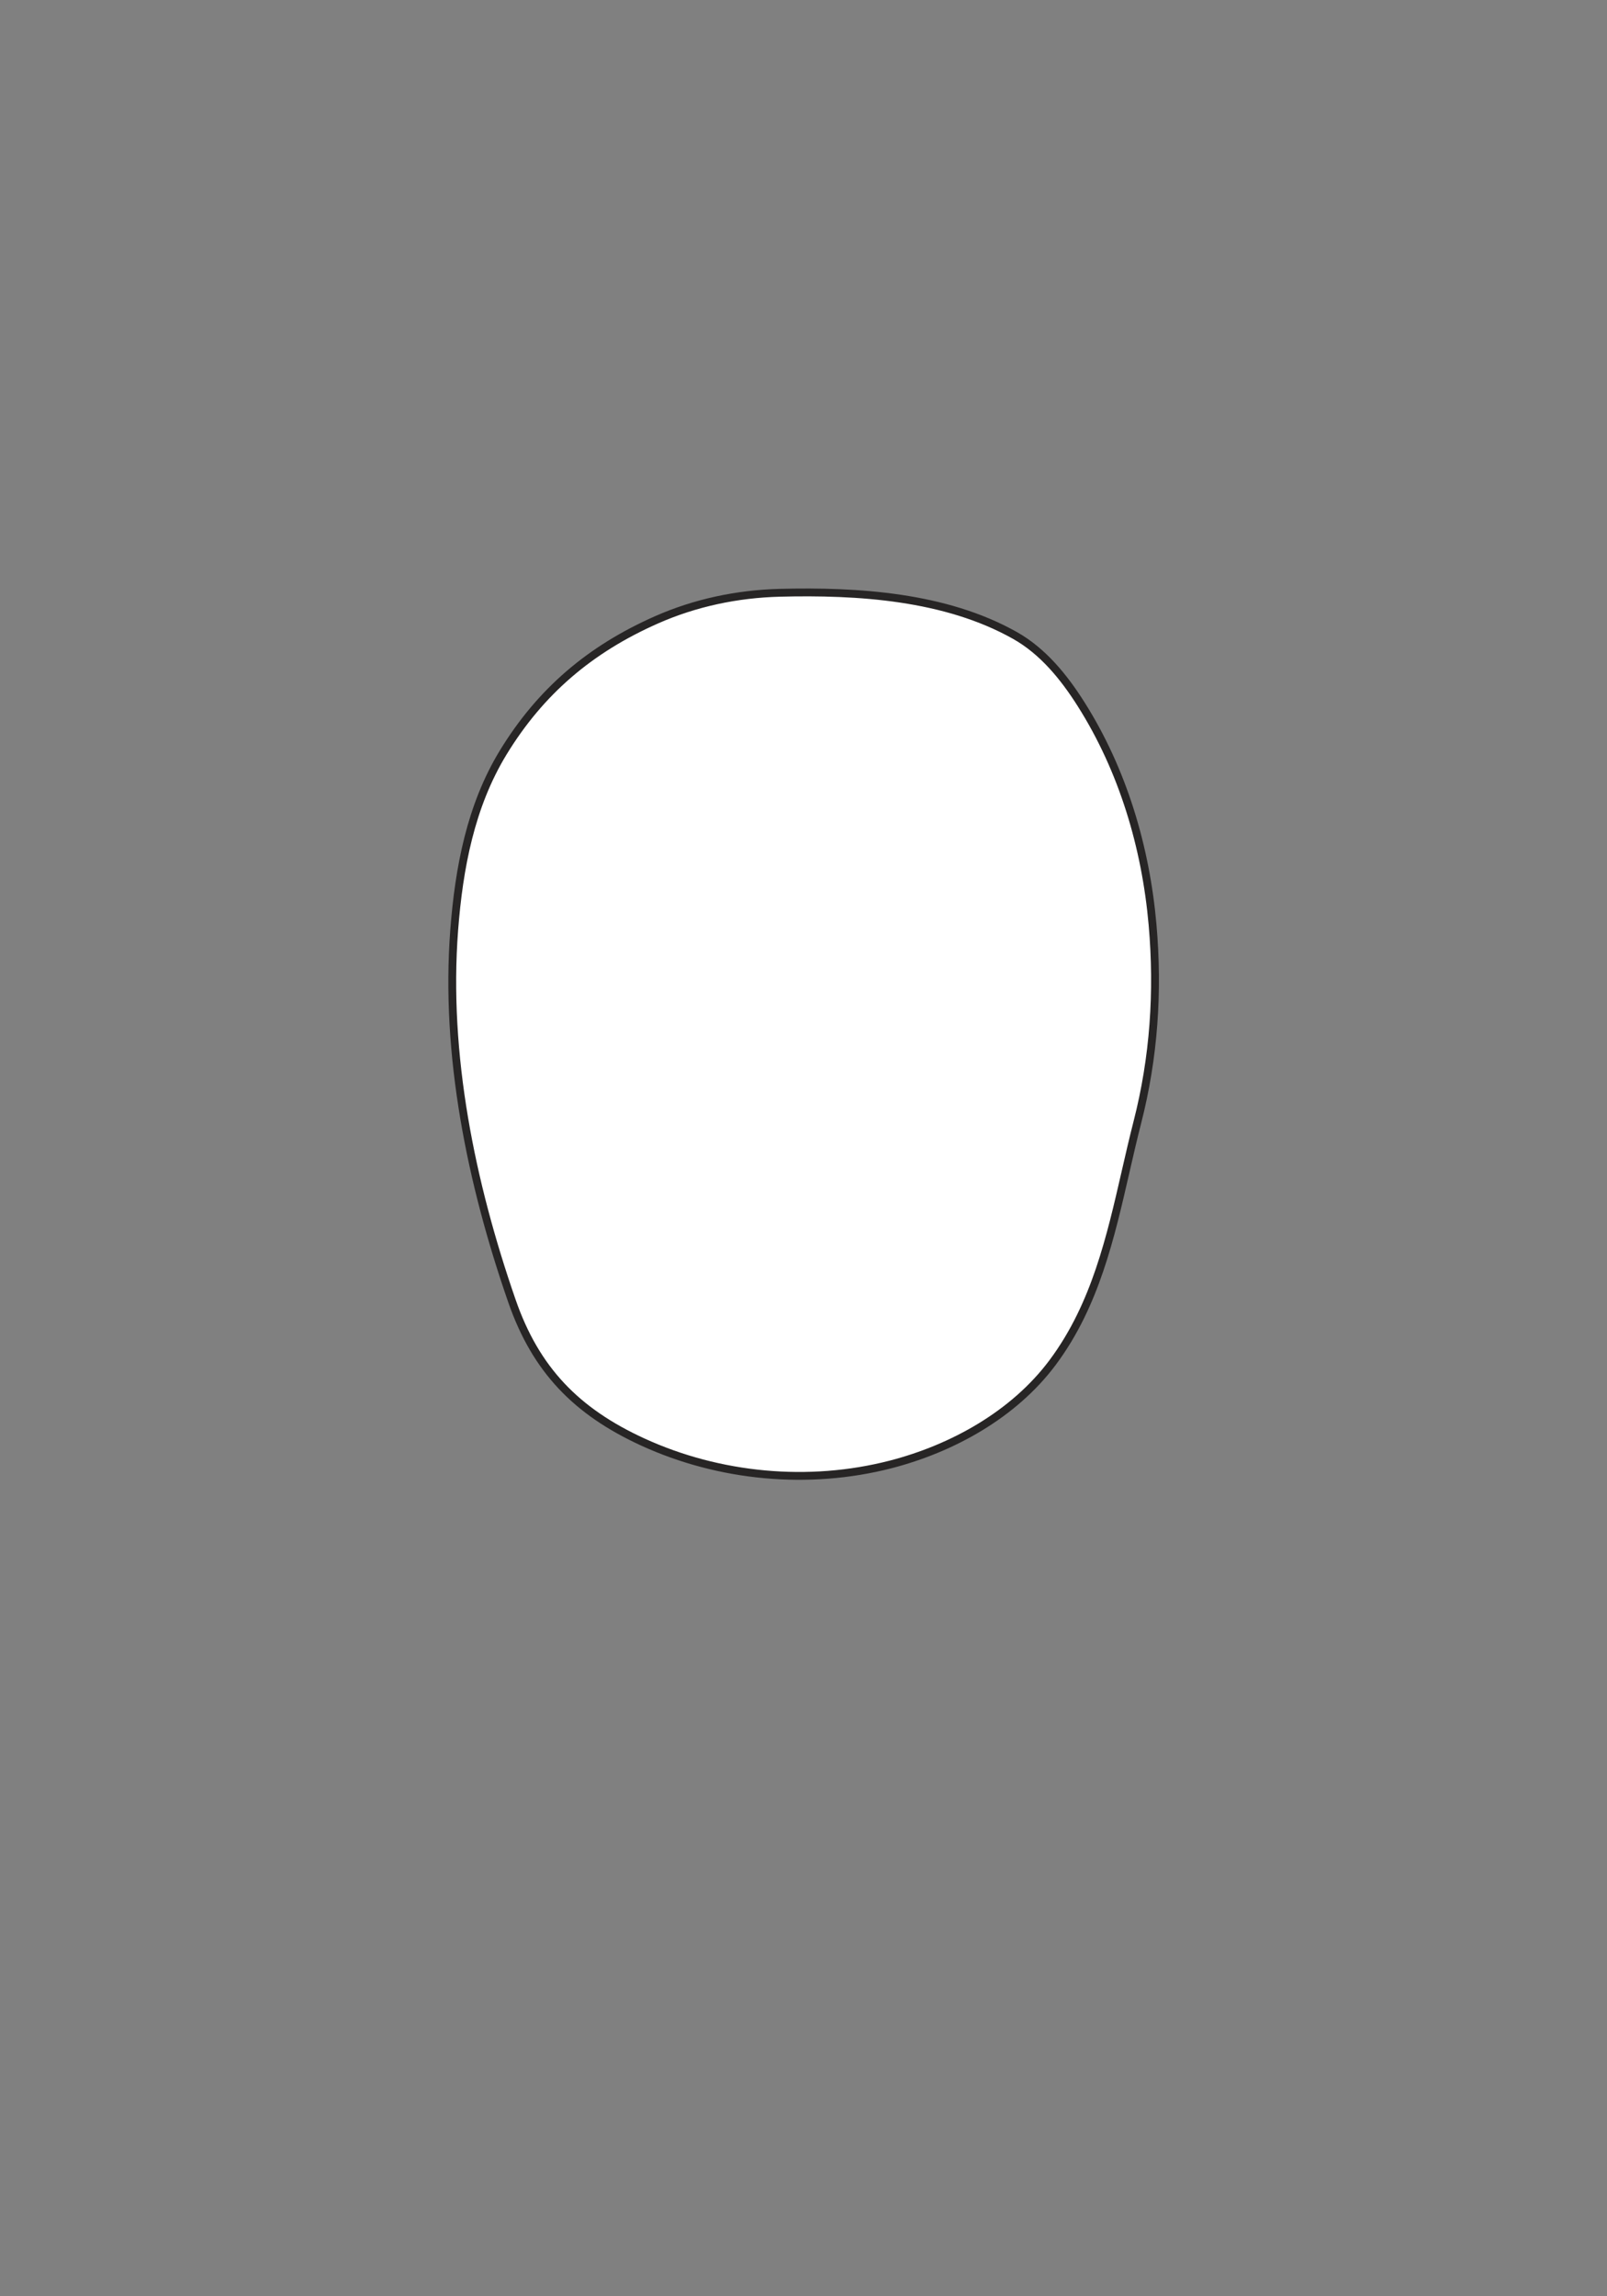 <svg width="700" height="1000" viewBox="0 0 700 1000" fill="none" xmlns="http://www.w3.org/2000/svg">
<rect x="0" y="0" width="700" height="1000" fill="#808080" stroke="none"/>
<path d="M470.694 573.29C483.608 546.957 488.121 517.292 495.395 488.877C502.65 460.6 504.612 431.89 502.043 402.659C499.057 368.828 489.076 335.361 470.92 306.668C463.421 294.813 454.256 283.547 442.036 276.691C411.815 259.697 373.662 257.284 339.605 258.152C321.136 258.638 302.823 262.475 285.916 269.956C257.137 282.679 235.508 300.975 219.192 327.707C204.993 350.984 199.924 378.063 197.858 404.898C193.675 459.333 205.218 515.331 222.993 566.555C233.391 596.532 251.096 614.724 279.962 627.968C313.342 643.278 352.311 646.923 387.896 637.758C414.835 630.814 441.584 616.008 458.456 593.442C463.265 587.002 467.274 580.268 470.694 573.29Z" fill="white" stroke="#272525" stroke-width="3.41" stroke-linecap="round" stroke-linejoin="round"/>
</svg>
